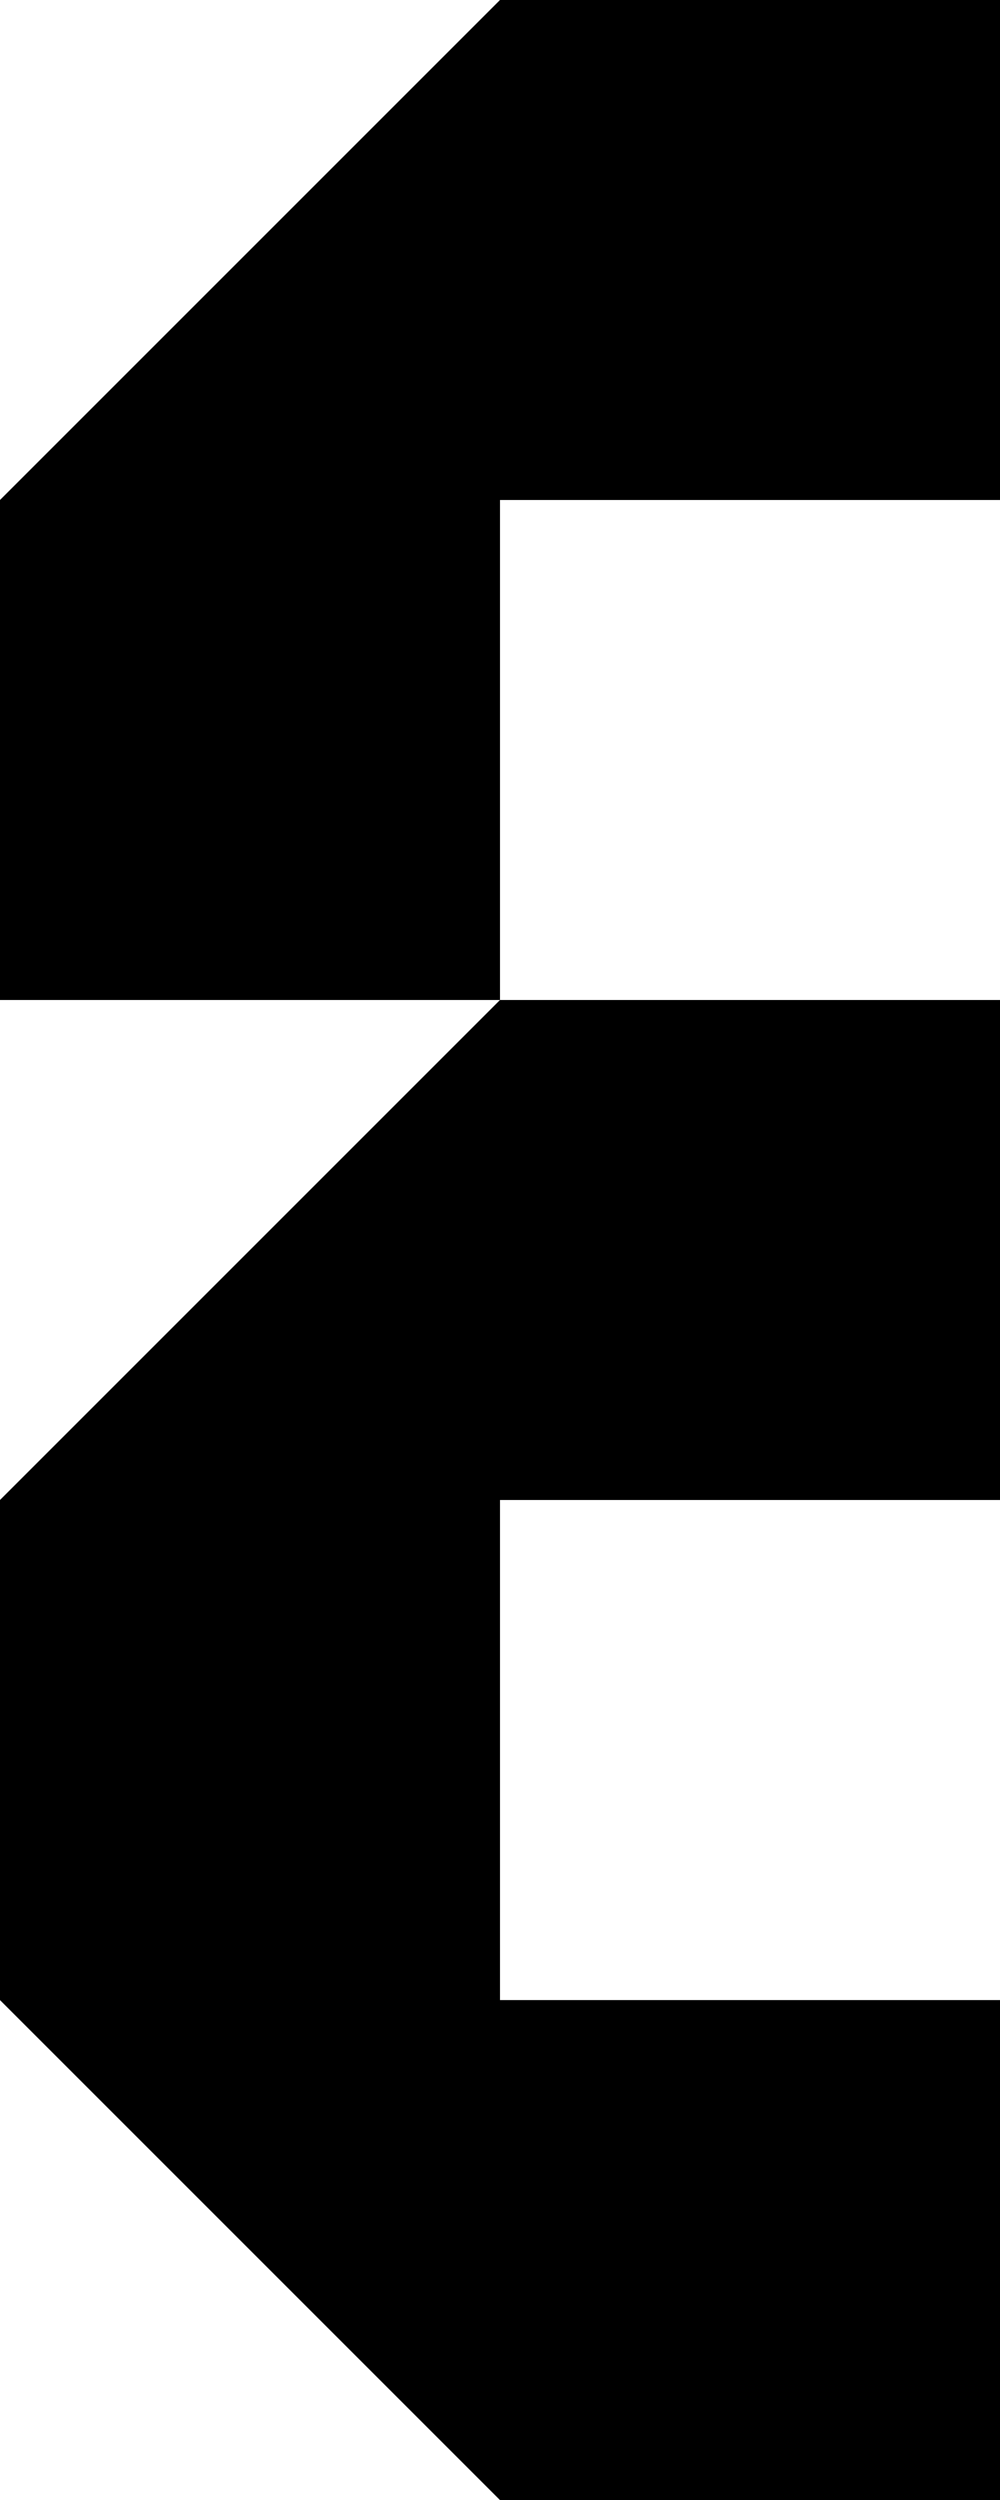 <?xml version="1.0" encoding="utf-8"?>
<!-- Generator: Adobe Illustrator 25.0.1, SVG Export Plug-In . SVG Version: 6.00 Build 0)  -->
<svg version="1.1" id="Layer_1" xmlns="http://www.w3.org/2000/svg" xmlns:xlink="http://www.w3.org/1999/xlink" x="0px" y="0px"
	 width="107.72px" height="269.31px" viewBox="0 0 107.72 269.31" style="enable-background:new 0 0 107.72 269.31;"
	 xml:space="preserve">
<polygon points="53.86,53.86 107.72,53.86 107.72,0 53.86,0 0,53.86 0,107.72 53.86,107.72 "/>
<polygon points="53.86,161.6 53.86,161.58 107.72,161.58 107.72,107.72 53.86,107.72 0,161.58 0,161.6 0,215.43 0,215.45 
	53.86,269.31 107.72,269.31 107.72,215.45 53.86,215.45 53.86,215.43 "/>
</svg>
